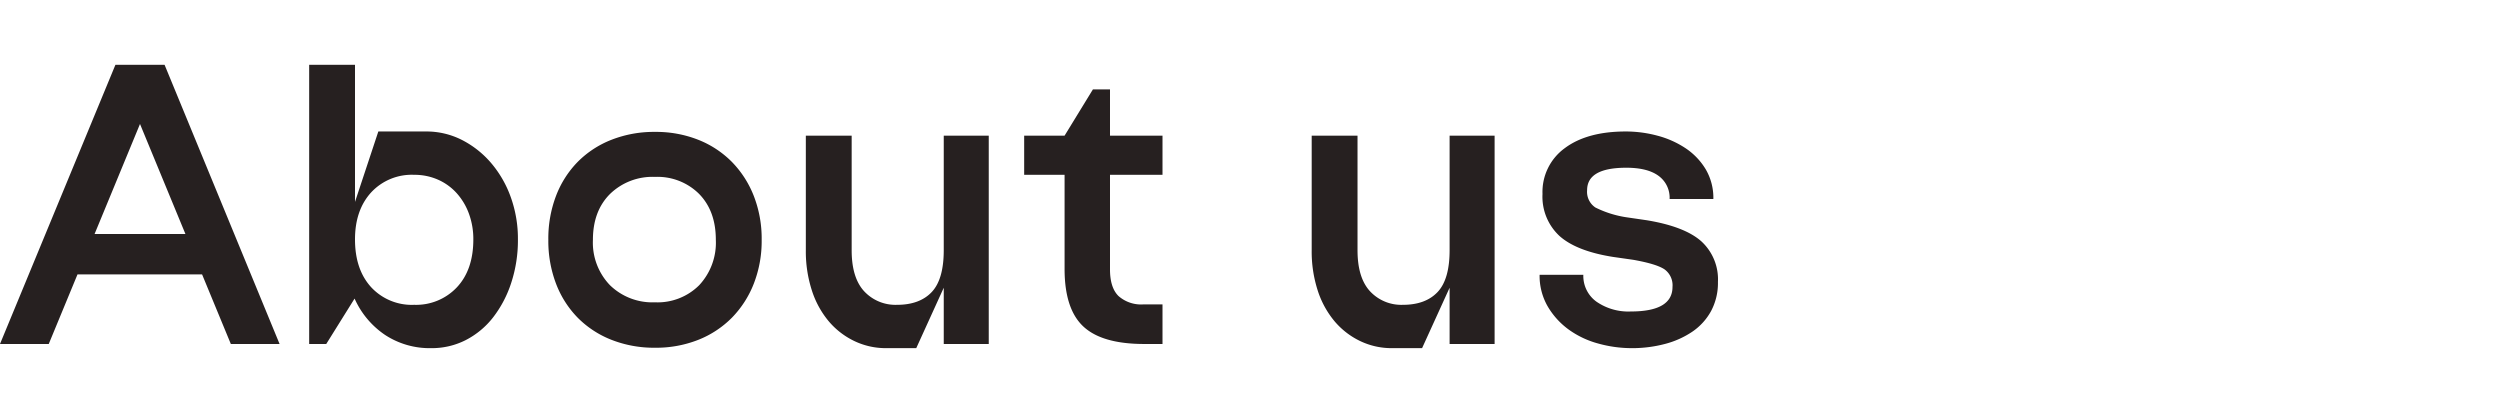 <svg xmlns="http://www.w3.org/2000/svg" width="540" height="90" viewBox="0 0 540 90"><g id="&#x30B0;&#x30EB;&#x30FC;&#x30D7;_40" data-name="&#x30B0;&#x30EB;&#x30FC;&#x30D7; 40" transform="translate(1373 -1192)"><path id="&#x30D1;&#x30B9;_132" data-name="&#x30D1;&#x30B9; 132" d="M24.93-60.3H35.55L60.39,0H49.86L43.65-15.03H16.74L10.53,0H0ZM40.05-23.76,30.24-47.52,20.43-23.76ZM93.15.9a17.576,17.576,0,0,1-9.945-2.835A18.592,18.592,0,0,1,76.59-9.81L70.47,0H66.78V-60.3h9.9v29.61L81.72-45.9H91.98a16.916,16.916,0,0,1,7.83,1.845,20.63,20.63,0,0,1,6.3,5,23.493,23.493,0,0,1,4.23,7.38,26.524,26.524,0,0,1,1.53,9.09,29.428,29.428,0,0,1-1.44,9.36,24.518,24.518,0,0,1-3.915,7.47,17.744,17.744,0,0,1-5.9,4.905A16.12,16.12,0,0,1,93.15.9ZM89.46-36.54a11.949,11.949,0,0,0-9.315,3.825Q76.68-28.89,76.68-22.59q0,6.48,3.465,10.3A11.949,11.949,0,0,0,89.46-8.46a12.088,12.088,0,0,0,9.225-3.78q3.555-3.78,3.555-10.35a15.888,15.888,0,0,0-.945-5.535A13.533,13.533,0,0,0,98.64-32.58,11.883,11.883,0,0,0,94.59-35.5,12.541,12.541,0,0,0,89.46-36.54Zm52.02-9.27a24.758,24.758,0,0,1,9.36,1.71,21.17,21.17,0,0,1,7.245,4.77A21.9,21.9,0,0,1,162.81-32a25.356,25.356,0,0,1,1.71,9.5,25.356,25.356,0,0,1-1.71,9.495,21.9,21.9,0,0,1-4.725,7.335A21.17,21.17,0,0,1,150.84-.9,24.758,24.758,0,0,1,141.48.81a25.1,25.1,0,0,1-9.4-1.71,21.077,21.077,0,0,1-7.29-4.77,21.345,21.345,0,0,1-4.68-7.335A25.965,25.965,0,0,1,118.44-22.5a25.965,25.965,0,0,1,1.665-9.5,21.345,21.345,0,0,1,4.68-7.335,21.077,21.077,0,0,1,7.29-4.77A25.1,25.1,0,0,1,141.48-45.81ZM128.07-22.5a13.259,13.259,0,0,0,3.69,9.81A13.141,13.141,0,0,0,141.48-9a12.723,12.723,0,0,0,9.54-3.69,13.445,13.445,0,0,0,3.6-9.81q0-6.21-3.6-9.9a12.723,12.723,0,0,0-9.54-3.69,13.141,13.141,0,0,0-9.72,3.69Q128.07-28.71,128.07-22.5ZM197.91.9h-6.48a15.734,15.734,0,0,1-6.885-1.53A16.663,16.663,0,0,1,179.01-4.9a19.771,19.771,0,0,1-3.645-6.66,27.346,27.346,0,0,1-1.305-8.685V-45h9.9v24.75q0,5.94,2.7,8.865a9.219,9.219,0,0,0,7.11,2.925q4.86,0,7.47-2.745t2.61-9.045V-45h9.72V0h-9.72V-12.15Zm23.31-37.44V-45h8.73l6.12-9.99h3.69V-45H251.1v8.46H239.76v20.43q0,3.96,1.845,5.76a7.362,7.362,0,0,0,5.355,1.8h4.14V0h-3.96Q238.05,0,234-3.78T229.95-16.2V-36.54ZM307.17.9h-6.48A15.734,15.734,0,0,1,293.8-.63,16.662,16.662,0,0,1,288.27-4.9a19.771,19.771,0,0,1-3.645-6.66,27.346,27.346,0,0,1-1.3-8.685V-45h9.9v24.75q0,5.94,2.7,8.865a9.219,9.219,0,0,0,7.11,2.925q4.86,0,7.47-2.745t2.61-9.045V-45h9.72V0h-9.72V-12.15Zm45.09-7.92q9,0,9-5.31a4.25,4.25,0,0,0-1.71-3.78q-1.71-1.17-6.75-2.07l-4.41-.63q-7.92-1.26-11.565-4.545A11.558,11.558,0,0,1,333.18-32.4a11.683,11.683,0,0,1,4.815-9.9q4.815-3.6,13.185-3.6a26.268,26.268,0,0,1,6.8.9,20.281,20.281,0,0,1,6.075,2.7,14.346,14.346,0,0,1,4.365,4.545,12.165,12.165,0,0,1,1.665,6.435h-9.45a5.832,5.832,0,0,0-2.385-4.995q-2.385-1.755-6.975-1.755-8.46,0-8.46,4.86a4.061,4.061,0,0,0,1.8,3.735,22.486,22.486,0,0,0,6.75,2.115l4.32.63q8.19,1.35,11.79,4.545a11.13,11.13,0,0,1,3.6,8.775,12.866,12.866,0,0,1-1.485,6.3,12.811,12.811,0,0,1-4.05,4.455A19.172,19.172,0,0,1,359.6,0a27.666,27.666,0,0,1-7.155.9,27.048,27.048,0,0,1-7.2-.99,19.628,19.628,0,0,1-6.39-3.015,16.446,16.446,0,0,1-4.545-5,13.19,13.19,0,0,1-1.755-6.84H342a6.847,6.847,0,0,0,2.835,5.805A12.107,12.107,0,0,0,352.26-7.02Z" transform="translate(-1373 1266.3)" fill="#262020"></path><rect id="&#x9577;&#x65B9;&#x5F62;_40" data-name="&#x9577;&#x65B9;&#x5F62; 40" width="540" height="90" transform="translate(-1373 1192)" fill="none"></rect></g></svg>